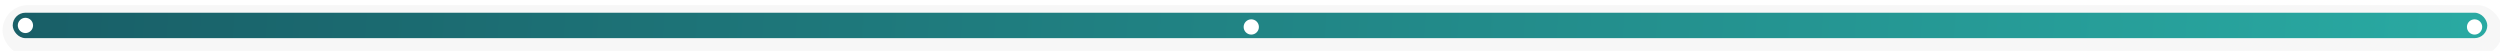 <?xml version="1.0" encoding="UTF-8"?>
<svg xmlns="http://www.w3.org/2000/svg" width="983" height="20" viewBox="0 0 983 20" fill="none">
  <g filter="url(#filter0_i_2160_1277)">
    <rect width="983" height="20" rx="10" fill="#F7F7F7"></rect>
  </g>
  <rect x="5" y="5" width="973" height="10" rx="5" fill="url(#paint0_linear_2160_1277)"></rect>
  <circle cx="10" cy="10" r="3" fill="white"></circle>
  <g filter="url(#filter1_d_2160_1277)">
    <circle cx="973" cy="10" r="3" transform="rotate(-90 973 10)" fill="white"></circle>
  </g>
  <g filter="url(#filter2_d_2160_1277)">
    <circle cx="492" cy="10" r="3" transform="rotate(-90 492 10)" fill="white"></circle>
  </g>
  <defs>
    <filter id="filter0_i_2160_1277" x="0" y="0" width="984" height="22" filterUnits="userSpaceOnUse" color-interpolation-filters="sRGB">
      <feFlood flood-opacity="0" result="BackgroundImageFix"></feFlood>
      <feBlend mode="normal" in="SourceGraphic" in2="BackgroundImageFix" result="shape"></feBlend>
      <feColorMatrix in="SourceAlpha" type="matrix" values="0 0 0 0 0 0 0 0 0 0 0 0 0 0 0 0 0 0 127 0" result="hardAlpha"></feColorMatrix>
      <feOffset dx="1" dy="2"></feOffset>
      <feGaussianBlur stdDeviation="2"></feGaussianBlur>
      <feComposite in2="hardAlpha" operator="arithmetic" k2="-1" k3="1"></feComposite>
      <feColorMatrix type="matrix" values="0 0 0 0 0 0 0 0 0 0 0 0 0 0 0 0 0 0 0.11 0"></feColorMatrix>
      <feBlend mode="normal" in2="shape" result="effect1_innerShadow_2160_1277"></feBlend>
    </filter>
    <filter id="filter1_d_2160_1277" x="969.202" y="6.801" width="7.596" height="7.596" filterUnits="userSpaceOnUse" color-interpolation-filters="sRGB">
      <feFlood flood-opacity="0" result="BackgroundImageFix"></feFlood>
      <feColorMatrix in="SourceAlpha" type="matrix" values="0 0 0 0 0 0 0 0 0 0 0 0 0 0 0 0 0 0 127 0" result="hardAlpha"></feColorMatrix>
      <feOffset dy="0.599"></feOffset>
      <feGaussianBlur stdDeviation="0.399"></feGaussianBlur>
      <feColorMatrix type="matrix" values="0 0 0 0 0 0 0 0 0 0 0 0 0 0 0 0 0 0 0.129 0"></feColorMatrix>
      <feBlend mode="normal" in2="BackgroundImageFix" result="effect1_dropShadow_2160_1277"></feBlend>
      <feBlend mode="normal" in="SourceGraphic" in2="effect1_dropShadow_2160_1277" result="shape"></feBlend>
    </filter>
    <filter id="filter2_d_2160_1277" x="488.202" y="6.801" width="7.596" height="7.596" filterUnits="userSpaceOnUse" color-interpolation-filters="sRGB">
      <feFlood flood-opacity="0" result="BackgroundImageFix"></feFlood>
      <feColorMatrix in="SourceAlpha" type="matrix" values="0 0 0 0 0 0 0 0 0 0 0 0 0 0 0 0 0 0 127 0" result="hardAlpha"></feColorMatrix>
      <feOffset dy="0.599"></feOffset>
      <feGaussianBlur stdDeviation="0.399"></feGaussianBlur>
      <feColorMatrix type="matrix" values="0 0 0 0 0 0 0 0 0 0 0 0 0 0 0 0 0 0 0.129 0"></feColorMatrix>
      <feBlend mode="normal" in2="BackgroundImageFix" result="effect1_dropShadow_2160_1277"></feBlend>
      <feBlend mode="normal" in="SourceGraphic" in2="effect1_dropShadow_2160_1277" result="shape"></feBlend>
    </filter>
    <linearGradient id="paint0_linear_2160_1277" x1="-32.155" y1="15.003" x2="2420.54" y2="190.508" gradientUnits="userSpaceOnUse">
      <stop stop-color="#185C65"></stop>
      <stop offset="0.549" stop-color="#2FC4B7"></stop>
      <stop offset="1" stop-color="#BAF4DC"></stop>
    </linearGradient>
  </defs>
</svg>
